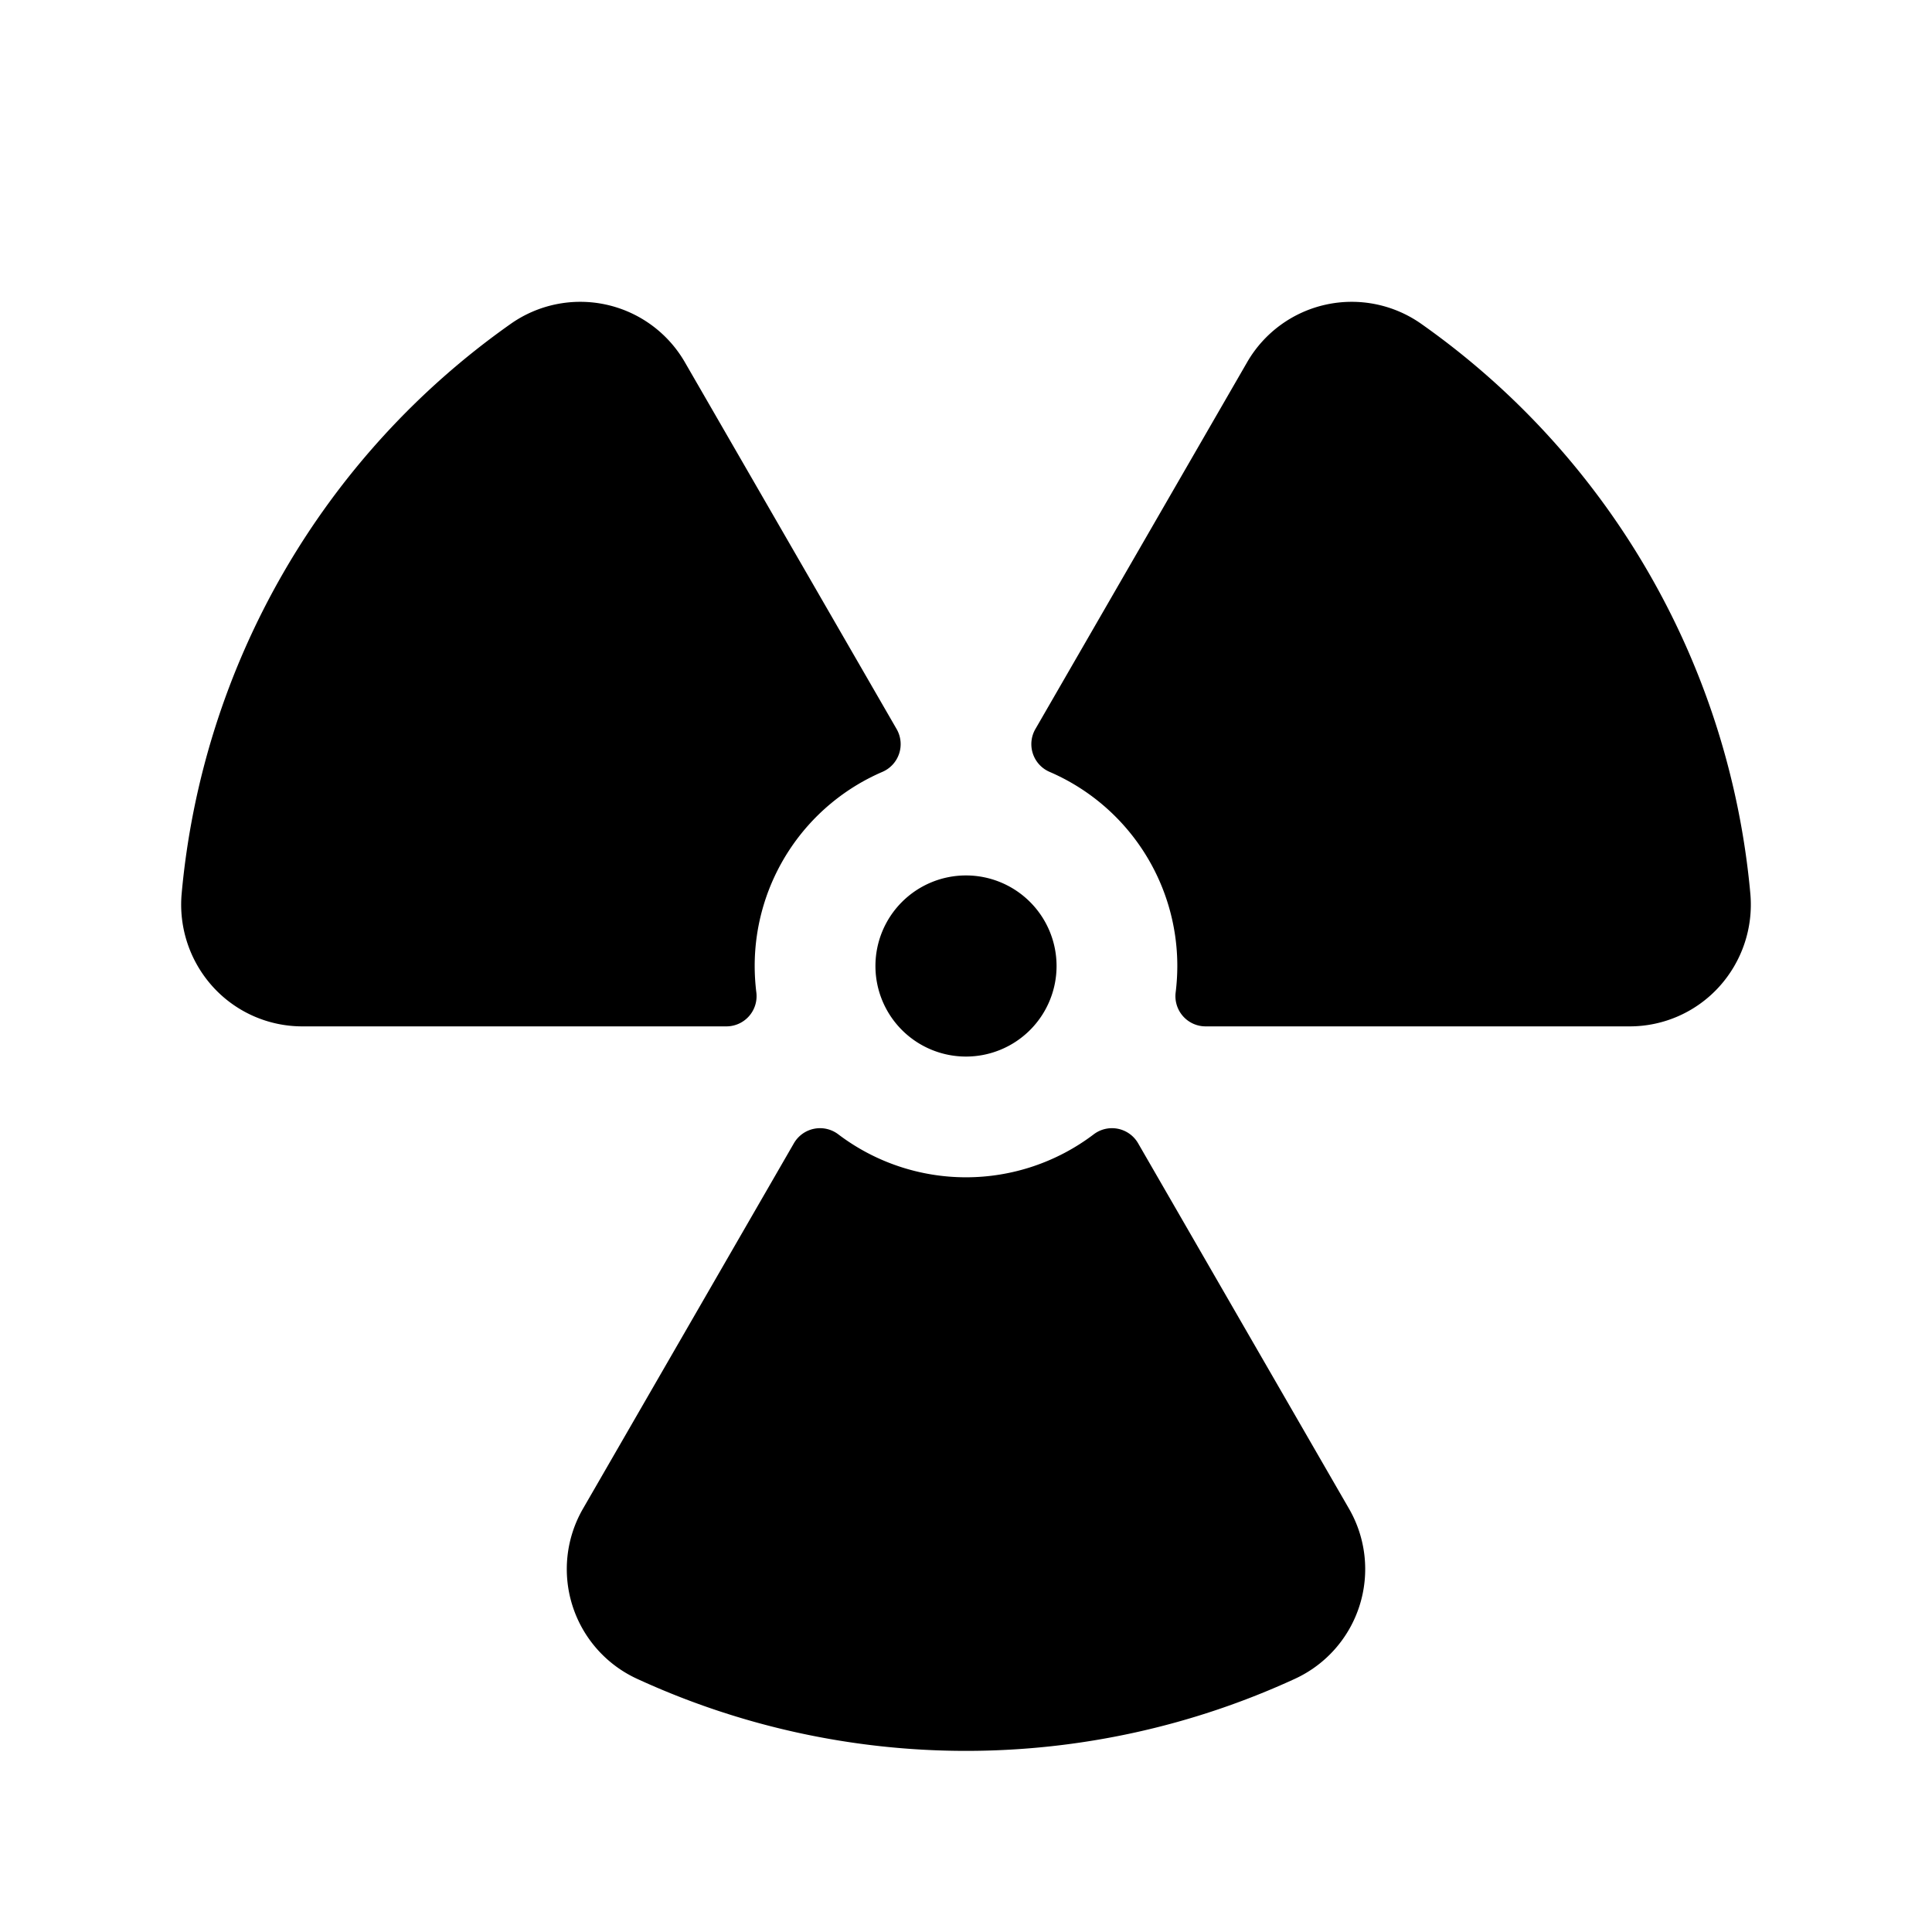 <svg xmlns="http://www.w3.org/2000/svg" viewBox="0 0 256 256"><rect width="256" height="256" fill="none"/><path d="M116,128a12,12,0,1,1,12,12A12,12,0,0,1,116,128Zm-15.78,3.51A29,29,0,0,1,100,128a28,28,0,0,1,16.94-25.73,4,4,0,0,0,1.87-5.66L90.75,48a16,16,0,0,0-23.1-5.07,103.83,103.83,0,0,0-43.58,75.49,16.21,16.21,0,0,0,4.17,12.37A16,16,0,0,0,40,136H96.26A4,4,0,0,0,100.22,131.51Zm131.71-13.09a103.83,103.83,0,0,0-43.58-75.49A16,16,0,0,0,165.25,48L137.19,96.61a4,4,0,0,0,1.87,5.66A28,28,0,0,1,156,128a29,29,0,0,1-.22,3.51,4,4,0,0,0,4,4.49H216a16,16,0,0,0,11.76-5.21A16.21,16.21,0,0,0,231.93,118.42ZM150.8,151.48a4,4,0,0,0-5.91-1.15,28,28,0,0,1-33.78,0,4,4,0,0,0-5.91,1.15L77.25,199.91a16,16,0,0,0,7.12,22.52,104.24,104.24,0,0,0,87.26,0,16,16,0,0,0,7.12-22.52Z"/></svg>